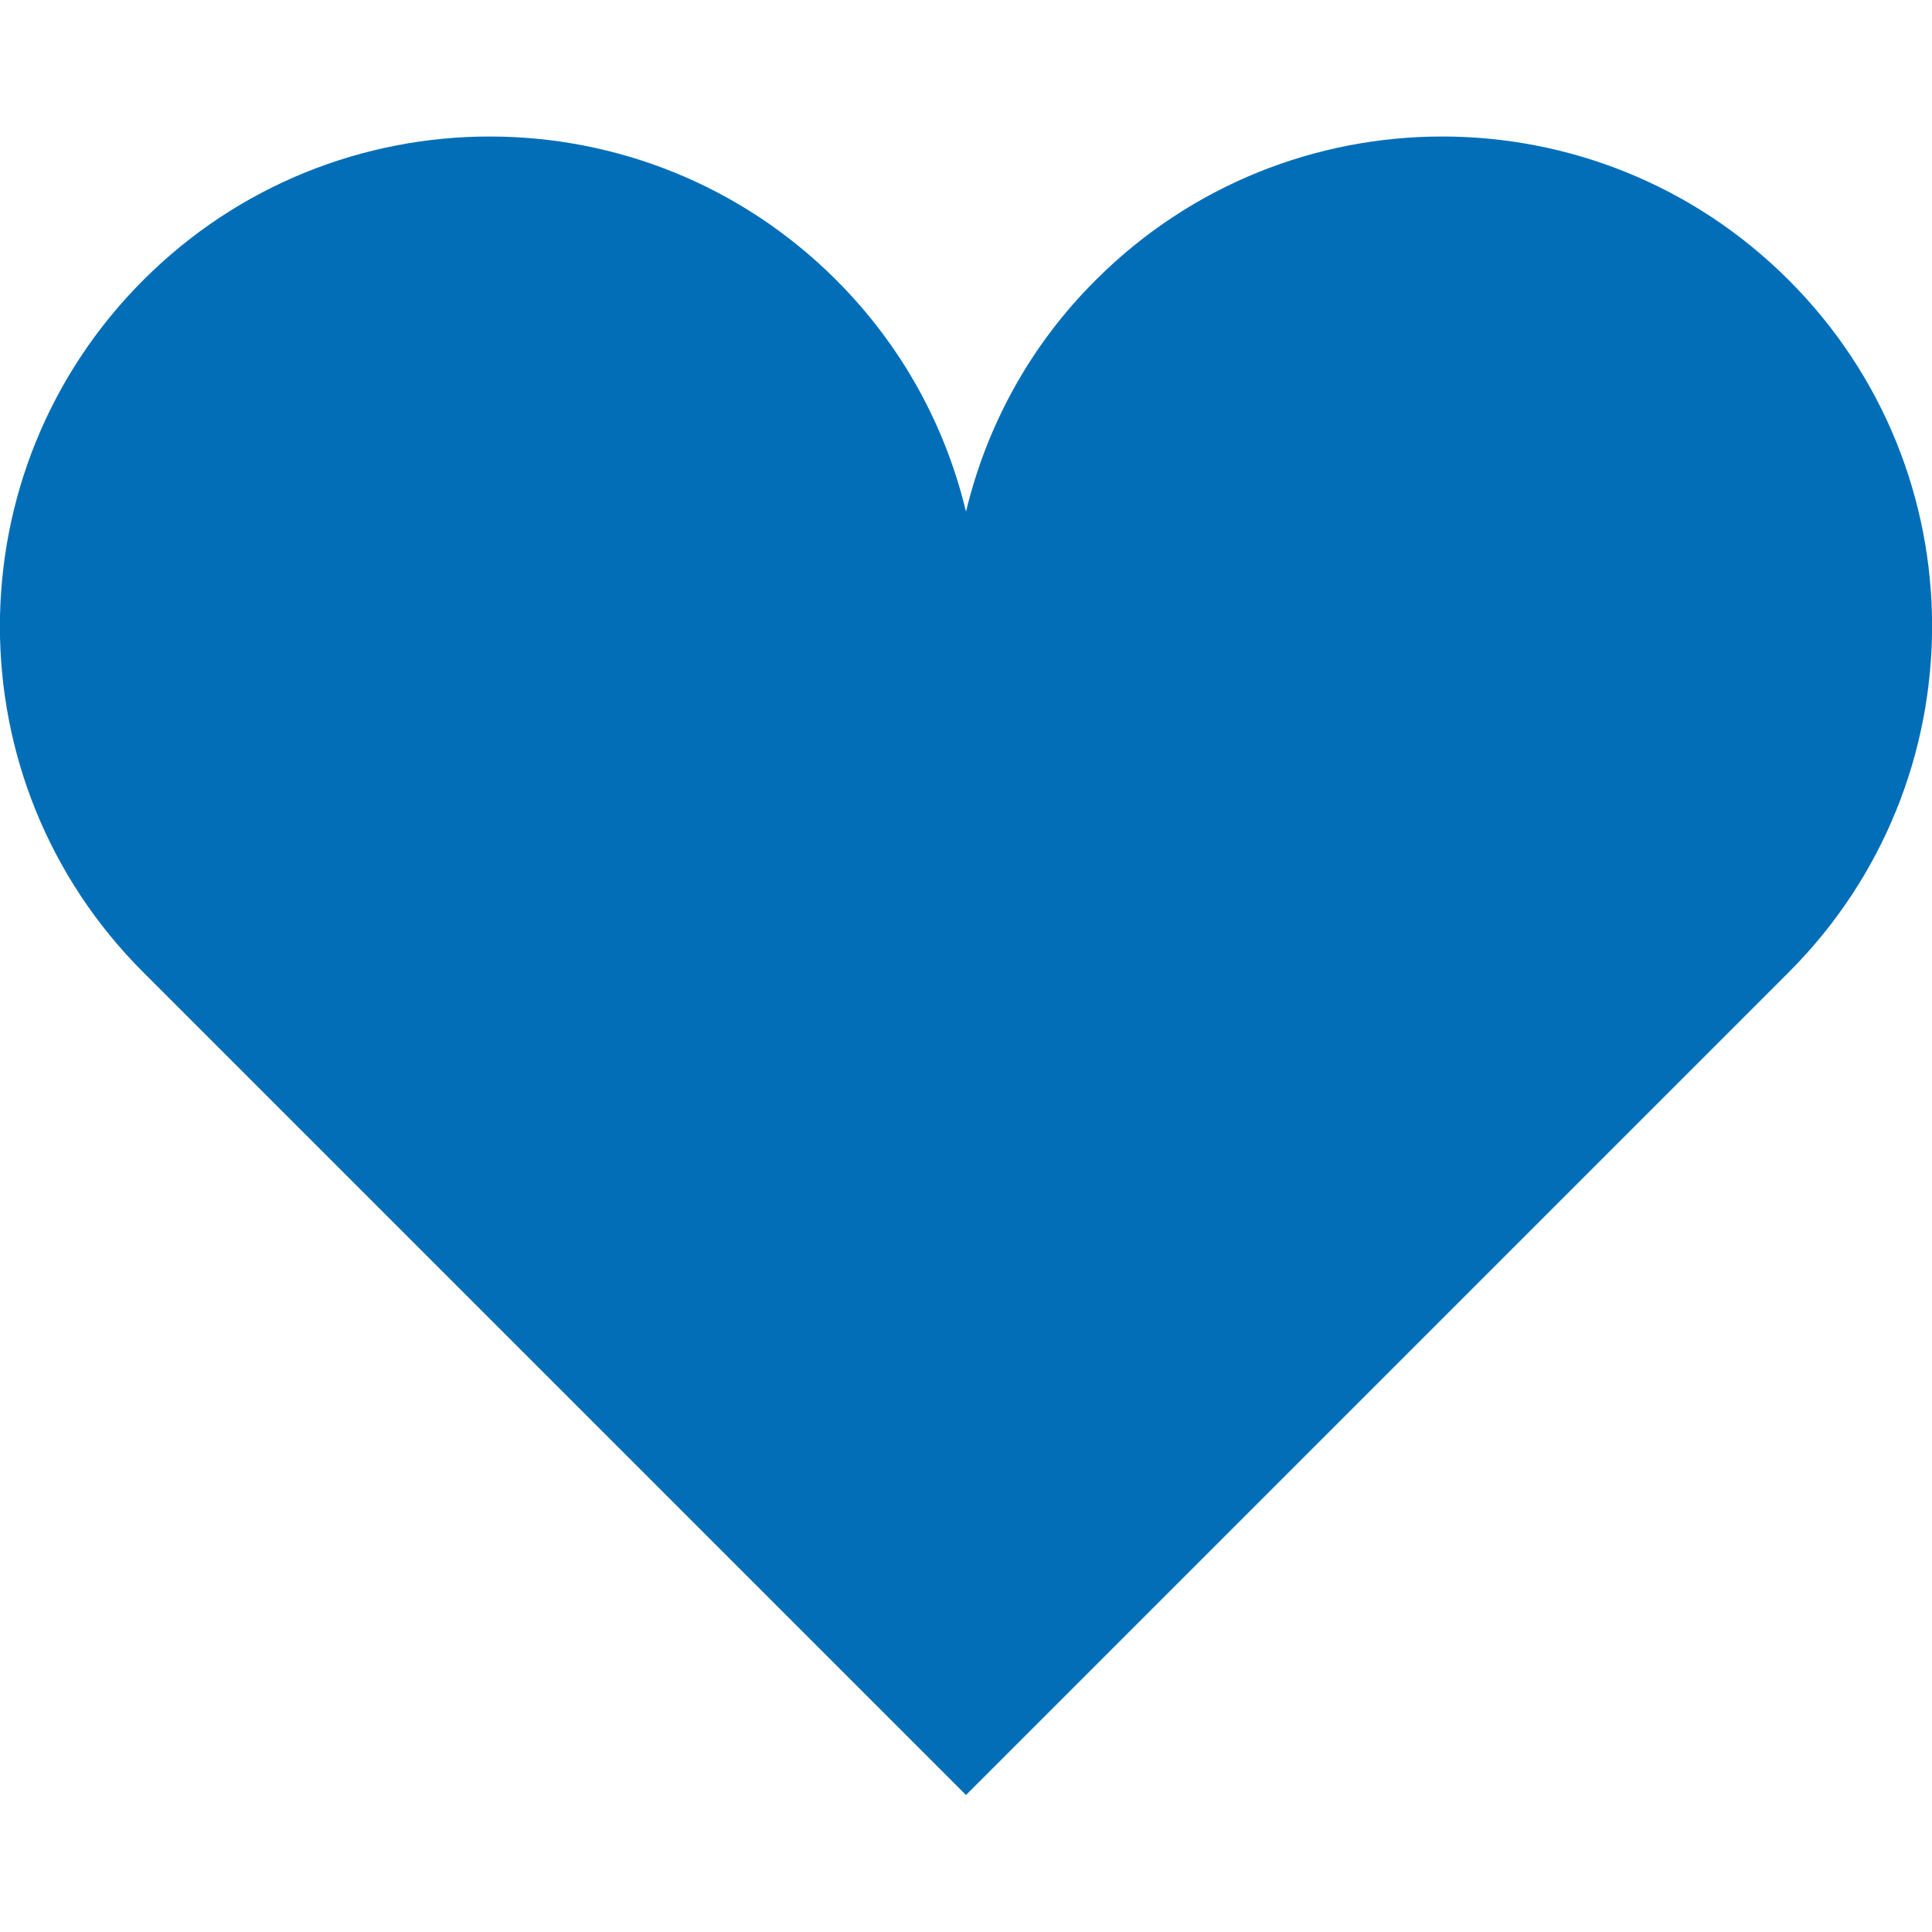 <?xml version="1.0" encoding="UTF-8"?>
<svg id="_2" data-name="2" xmlns="http://www.w3.org/2000/svg" version="1.1" viewBox="0 0 512 512">
  <defs>
    <style>
      .cls-1 {
        fill: #036eb8;
        stroke-width: 0px;
      }
    </style>
  </defs>
  <path class="cls-1" d="M474,74.2c-50.7-50.7-132.9-50.7-183.6,0-17.6,17.5-29,38.9-34.4,61.4-5.4-22.5-16.8-43.8-34.4-61.4-50.7-50.7-132.9-50.7-183.6,0-50.7,50.7-50.7,132.9,0,183.5l218,218,218-218c50.7-50.7,50.7-132.9,0-183.5Z"/>
</svg>